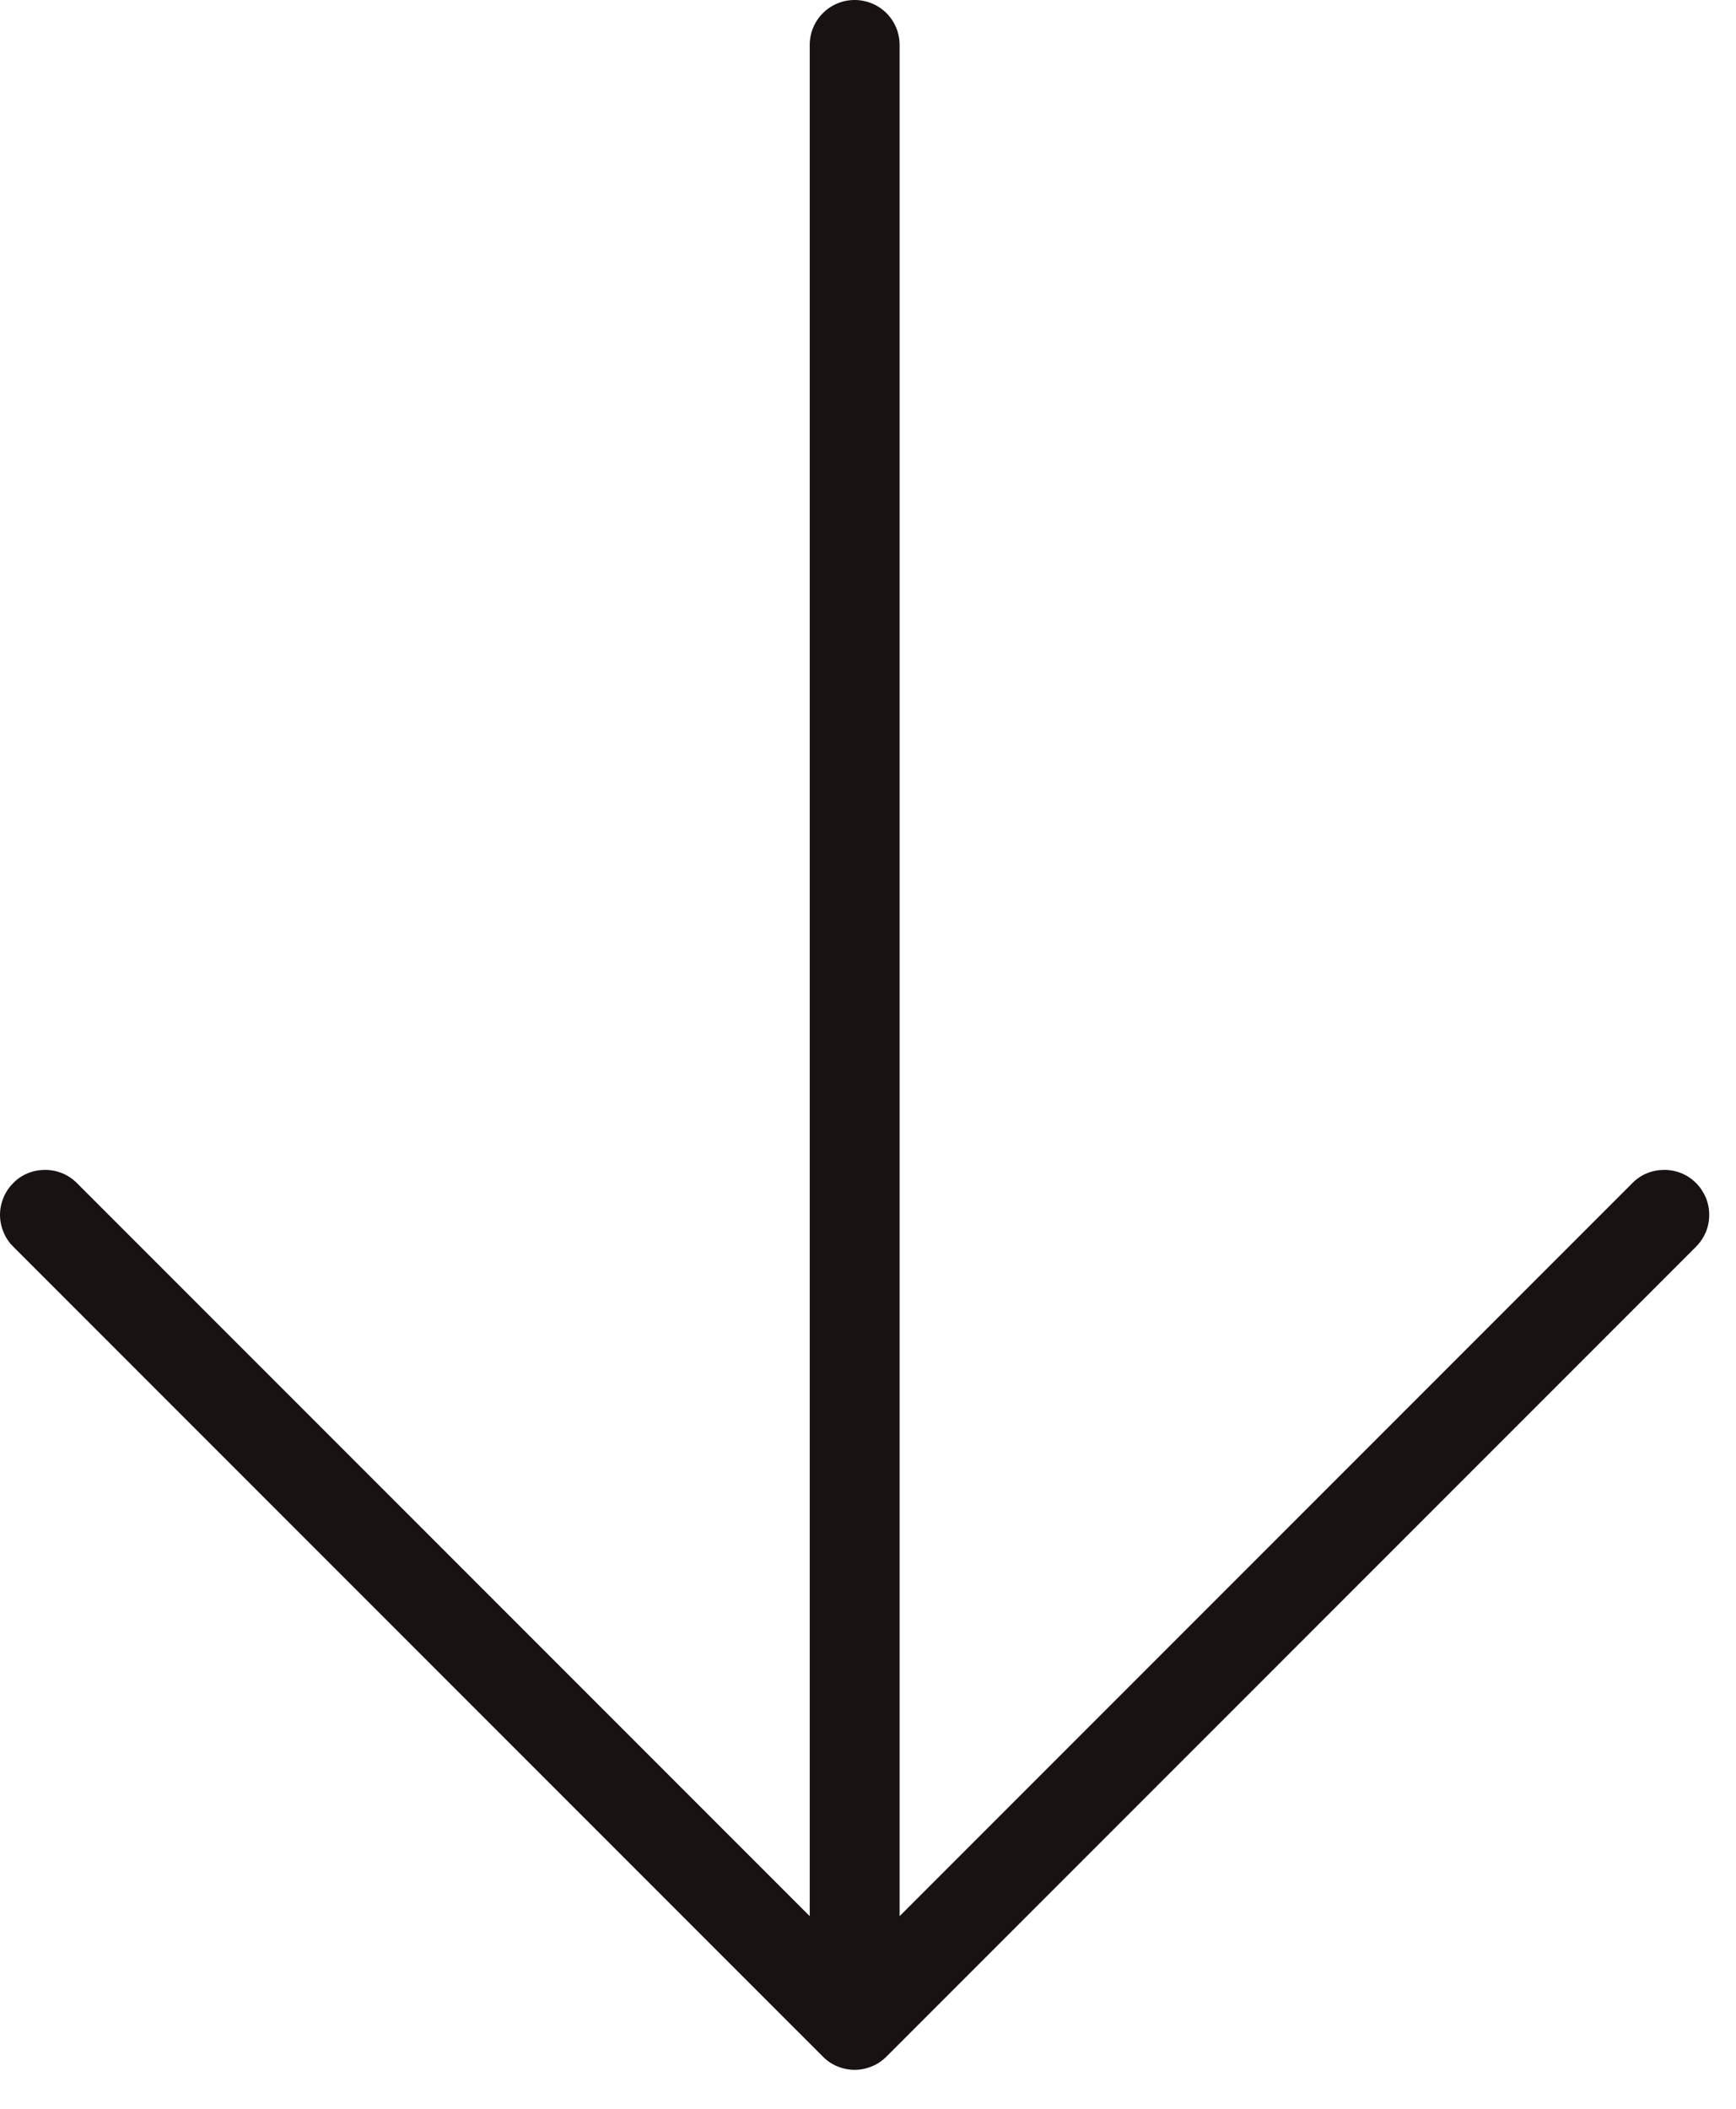 <svg width="14" height="17" viewBox="0 0 14 17" fill="none" xmlns="http://www.w3.org/2000/svg">
  <path d="M0.107 9.537C0.14 9.503 0.18 9.476 0.224 9.458C0.268 9.44 0.316 9.431 0.363 9.431C0.411 9.431 0.458 9.44 0.502 9.458C0.546 9.476 0.586 9.503 0.62 9.537L6.53 15.447L6.53 0.363C6.53 0.266 6.568 0.174 6.636 0.106C6.704 0.038 6.796 -2.73138e-05 6.892 -2.73054e-05C6.988 -2.7297e-05 7.081 0.038 7.149 0.106C7.217 0.174 7.255 0.266 7.255 0.363L7.255 15.447L13.165 9.537C13.198 9.503 13.238 9.476 13.282 9.458C13.326 9.44 13.374 9.431 13.421 9.431C13.469 9.431 13.516 9.44 13.56 9.458C13.604 9.476 13.644 9.503 13.678 9.537C13.712 9.571 13.738 9.611 13.757 9.655C13.775 9.699 13.784 9.746 13.784 9.794C13.784 9.841 13.775 9.888 13.757 9.932C13.738 9.976 13.712 10.016 13.678 10.05L7.149 16.579C7.115 16.613 7.075 16.64 7.031 16.658C6.987 16.676 6.94 16.686 6.892 16.686C6.845 16.686 6.797 16.676 6.753 16.658C6.709 16.64 6.669 16.613 6.636 16.579L0.107 10.05C0.073 10.017 0.046 9.976 0.028 9.932C0.01 9.888 0 9.841 0 9.794C0 9.746 0.01 9.699 0.028 9.655C0.046 9.611 0.073 9.571 0.107 9.537Z" fill="#181212"/>
</svg>